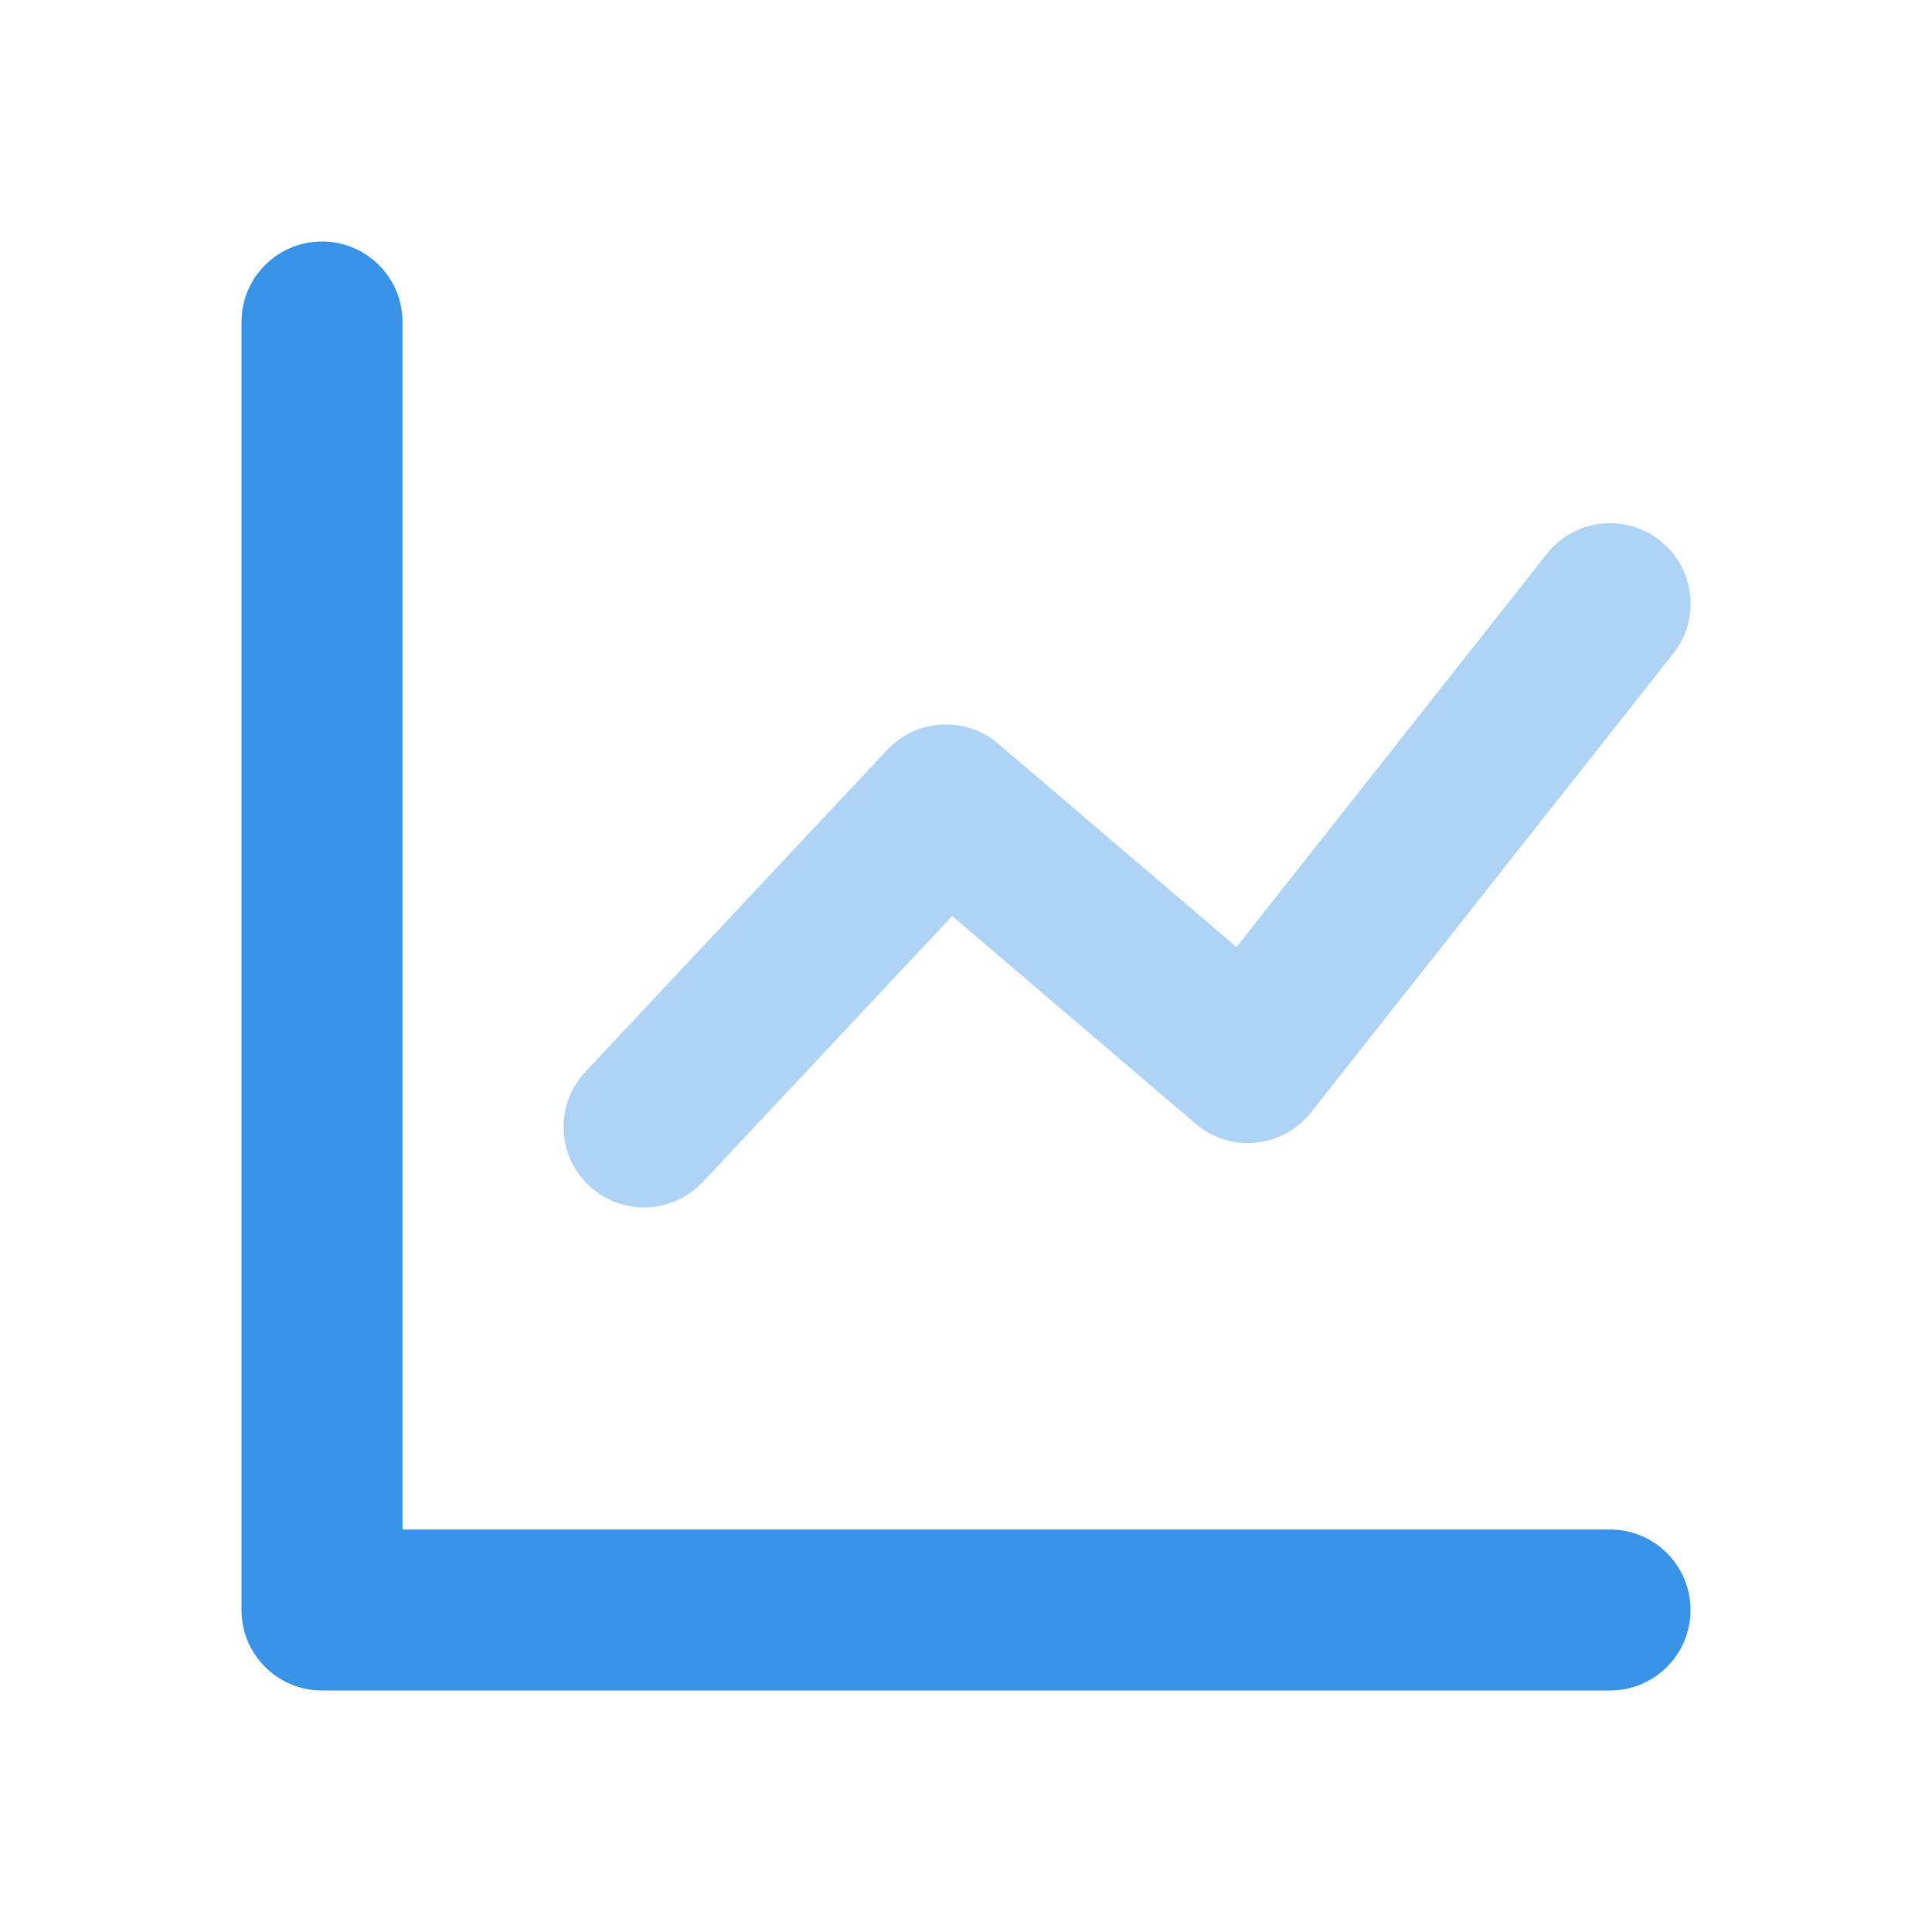 <svg width="48" height="48" viewBox="0 0 48 48" fill="none" xmlns="http://www.w3.org/2000/svg">
<path d="M10 38H40C41.105 38 42 38.895 42 40C42 41.105 41.105 42 40 42H8C6.895 42 6 41.105 6 40V8C6 6.895 6.895 6 8 6C9.105 6 10 6.895 10 8V38Z" fill="#3892E5"/>
<path d="M17.461 29.366C16.706 30.172 15.44 30.213 14.634 29.457C13.828 28.702 13.787 27.436 14.543 26.63L22.043 18.63C22.773 17.851 23.988 17.783 24.8 18.477L30.72 23.528L38.432 13.759C39.117 12.892 40.374 12.744 41.241 13.428C42.108 14.113 42.256 15.37 41.572 16.237L32.572 27.637C31.869 28.528 30.567 28.656 29.704 27.919L23.656 22.759L17.461 29.366Z" fill="#AFD3F5"/>
</svg>
